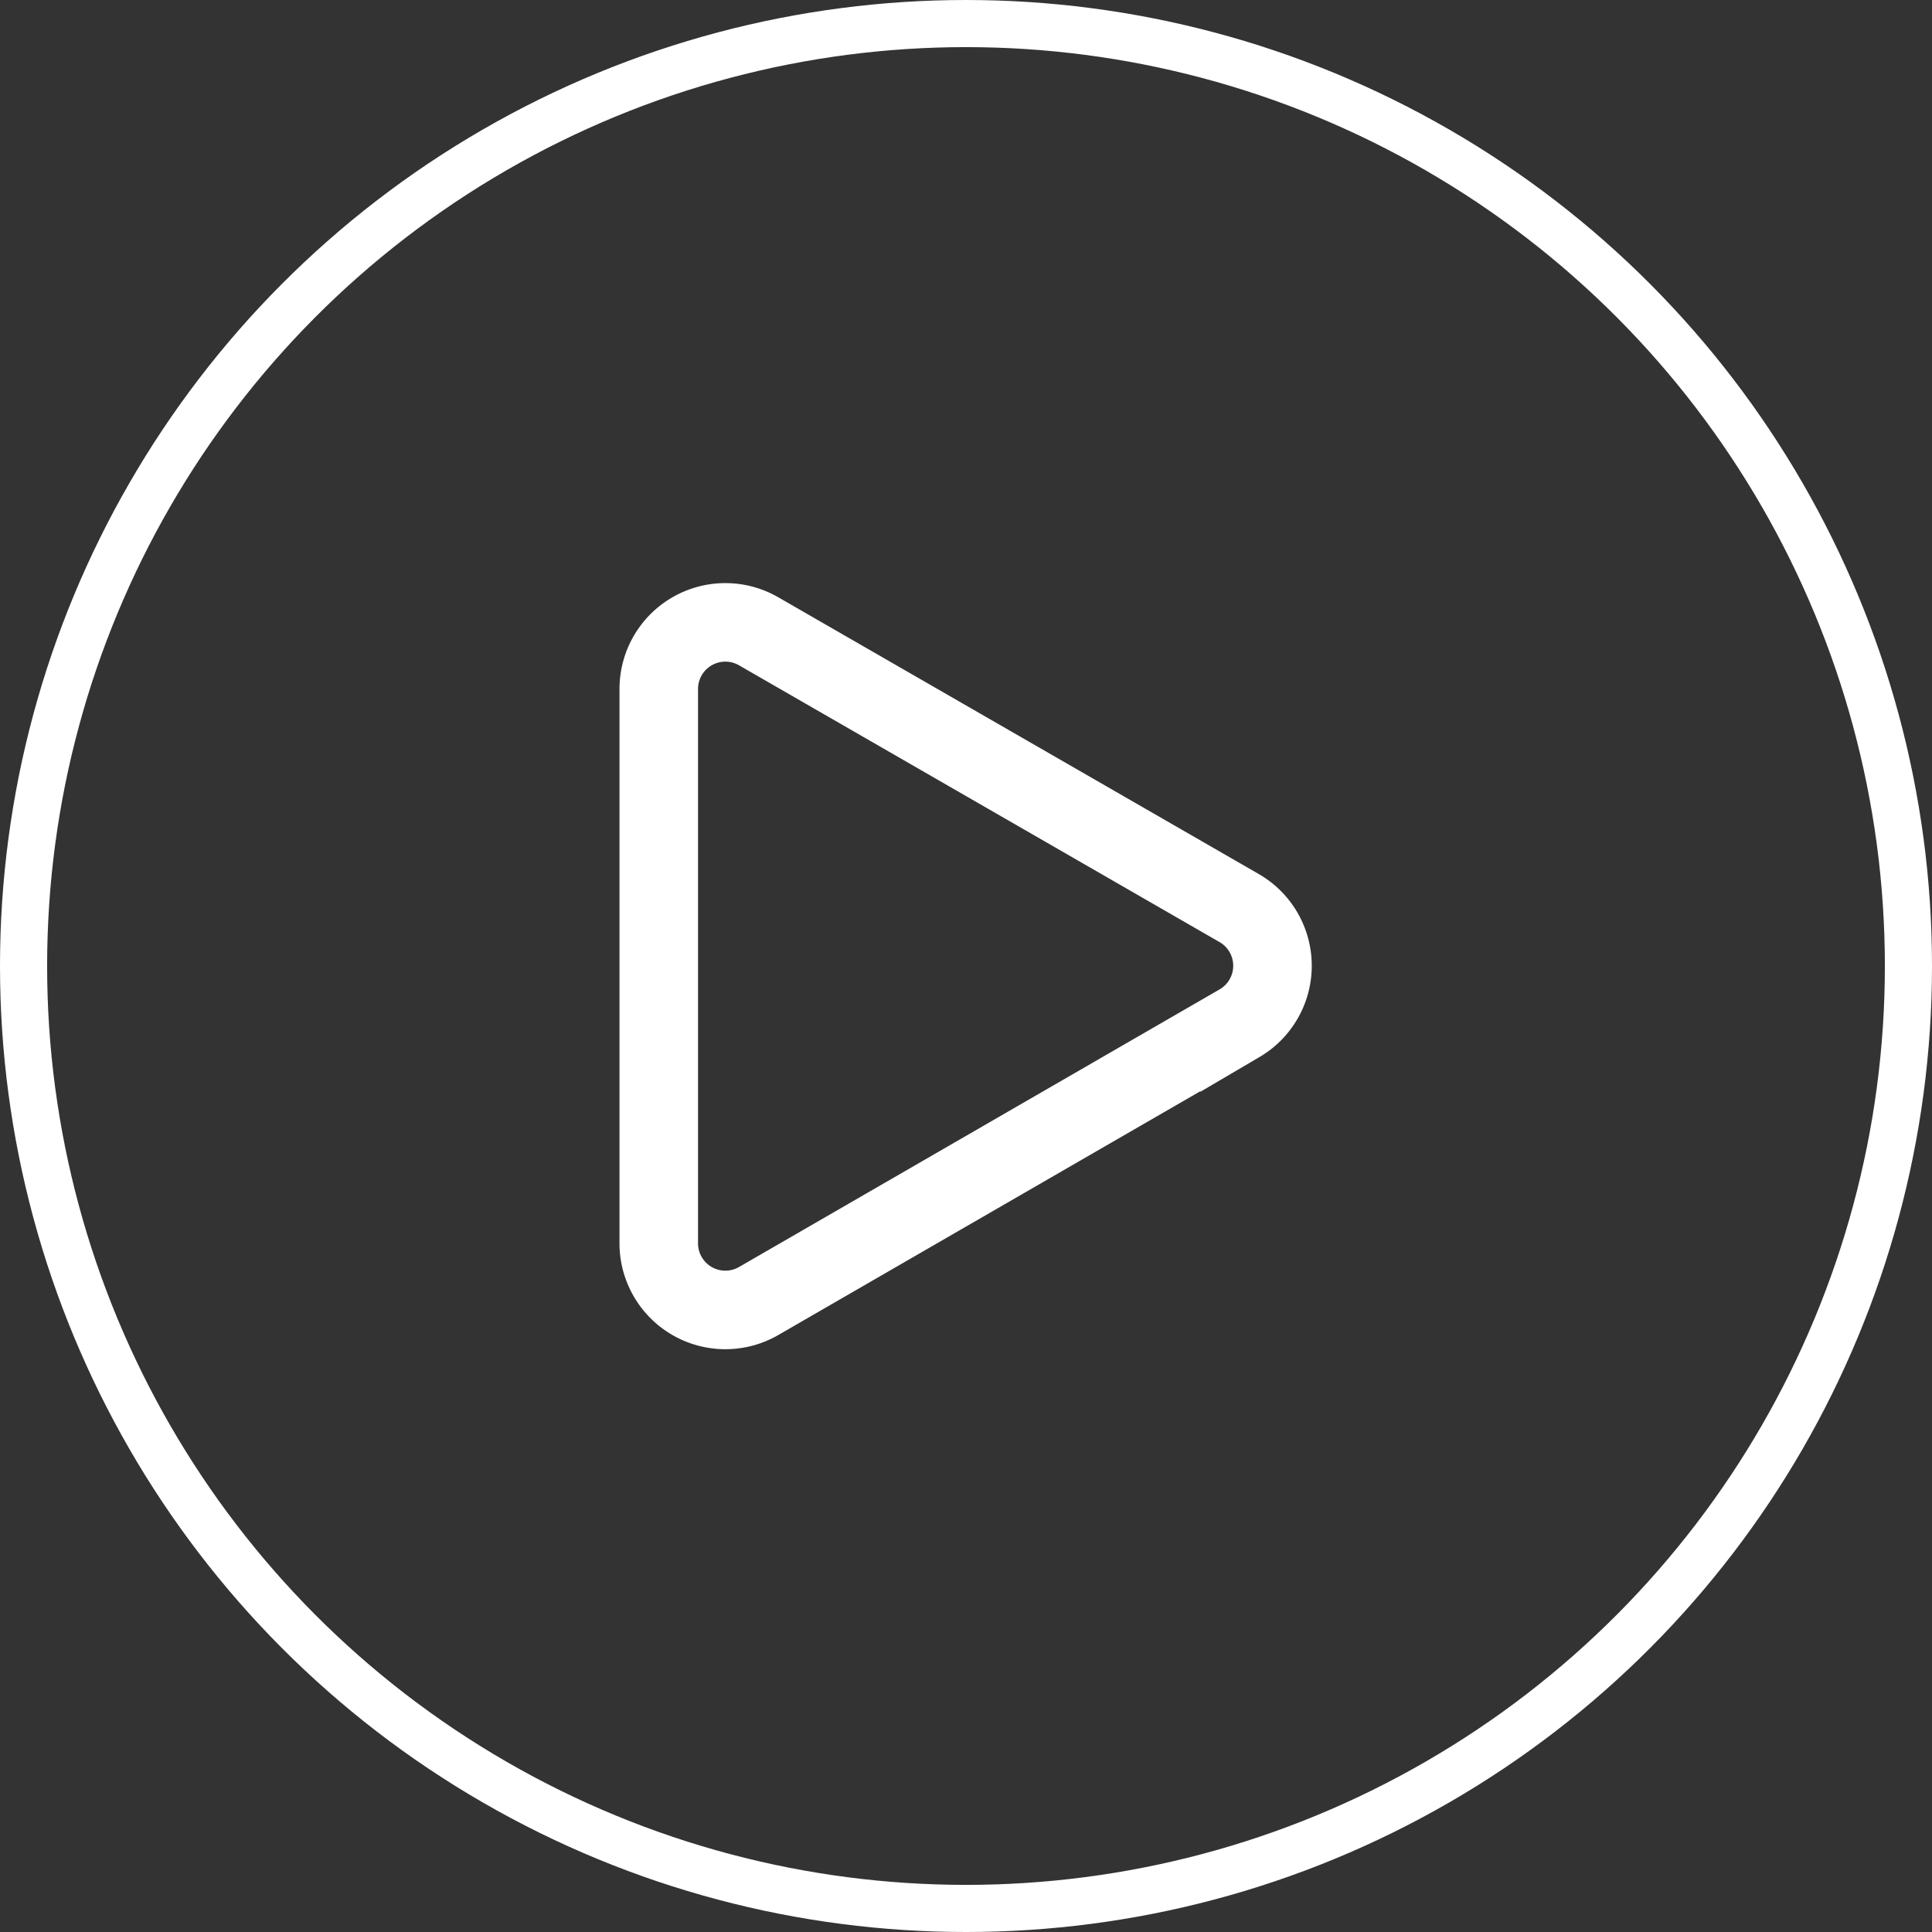 <svg id="Layer_1" data-name="Layer 1" xmlns="http://www.w3.org/2000/svg" xmlns:xlink="http://www.w3.org/1999/xlink" viewBox="0 0 61.5 61.5"><rect x="0" y="0" width="61.5" height="61.5" fill="#333333" stroke="none"/><defs><style>.cls-1,.cls-3,.cls-4{fill:none;}.cls-2{clip-path:url(#clip-path);}.cls-3,.cls-4{stroke:#fff;stroke-miterlimit:10;}.cls-3{stroke-width:1.5px;}.cls-4{stroke-width:2.5px;fill-rule:evenodd;}</style><clipPath id="clip-path" transform="translate(154.88 -326.91)"><rect class="cls-1" x="-159.13" y="322.66" width="70" height="70"/></clipPath></defs><title>play</title><g class="cls-2"><circle class="cls-3" cx="30.75" cy="30.75" r="30"/><path class="cls-4" d="M-115.41,355.83-130.74,347a2.12,2.12,0,0,0-3.17,1.83V366.5a2.12,2.12,0,0,0,3.17,1.83l15.32-8.85A2.12,2.12,0,0,0-115.41,355.83Z" transform="translate(154.88 -326.91)"/></g></svg>
